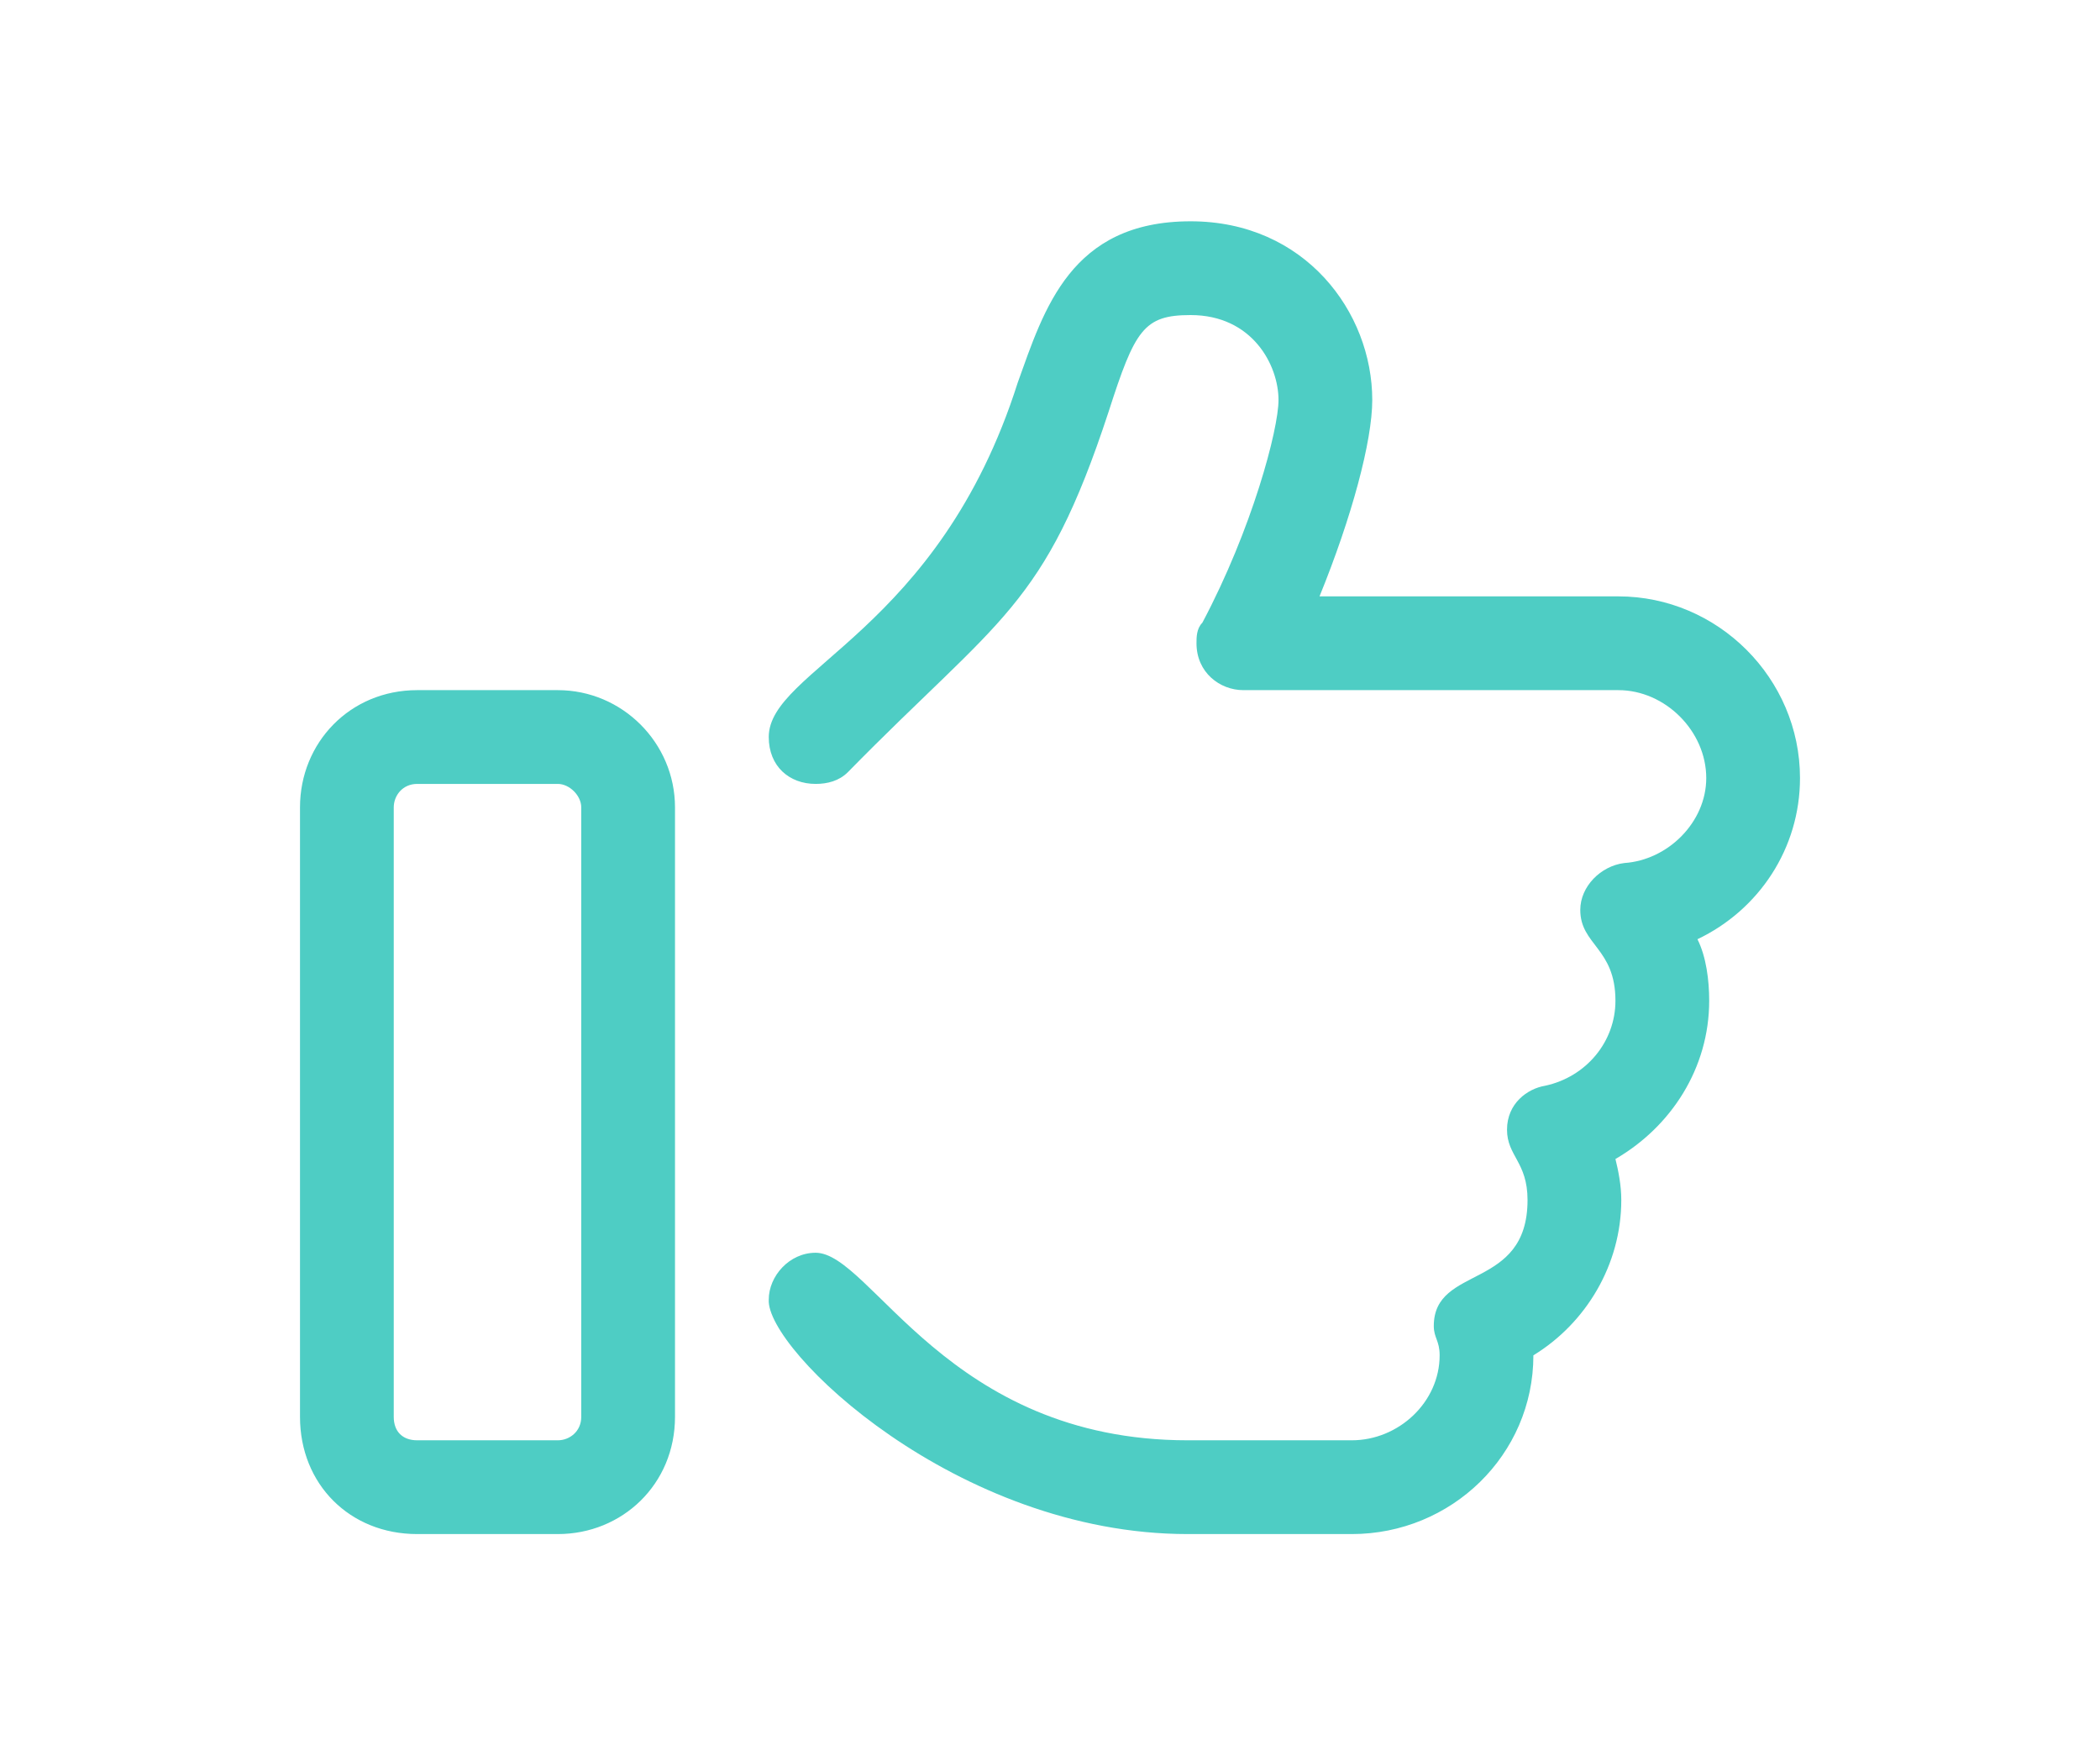 <svg width="70" height="58" viewBox="0 0 70 58" fill="none" xmlns="http://www.w3.org/2000/svg">
<path d="M18.594 23H13.906C11.66 23 10 24.758 10 26.906V47.219C10 49.465 11.66 51.125 13.906 51.125H18.594C20.742 51.125 22.5 49.465 22.5 47.219V26.906C22.5 24.758 20.742 23 18.594 23ZM19.375 47.219C19.375 47.707 18.984 48 18.594 48H13.906C13.418 48 13.125 47.707 13.125 47.219V26.906C13.125 26.516 13.418 26.125 13.906 26.125H18.594C18.984 26.125 19.375 26.516 19.375 26.906V47.219ZM60 25.93C60 22.609 57.266 19.875 53.945 19.875H43.984C45.059 17.238 45.742 14.699 45.742 13.332C45.742 10.402 43.496 7.375 39.688 7.375C35.684 7.375 34.805 10.305 33.926 12.746C31.289 21.047 25.625 22.316 25.625 24.562C25.625 25.539 26.309 26.125 27.188 26.125C27.578 26.125 27.969 26.027 28.262 25.734C33.34 20.559 34.805 20.266 36.953 13.723C37.832 10.988 38.125 10.5 39.688 10.5C41.738 10.5 42.617 12.16 42.617 13.332C42.617 14.309 41.738 17.629 40.078 20.754C39.883 20.949 39.883 21.242 39.883 21.438C39.883 22.414 40.664 23 41.445 23H53.945C55.508 23 56.875 24.367 56.875 25.93C56.875 27.395 55.605 28.664 54.141 28.762C53.359 28.859 52.676 29.543 52.676 30.324C52.676 31.496 53.848 31.594 53.848 33.352C53.848 34.719 52.871 35.891 51.504 36.184C50.918 36.281 50.234 36.77 50.234 37.648C50.234 38.527 50.918 38.723 50.918 39.992C50.918 43.02 47.793 42.141 47.793 44.191C47.793 44.582 47.988 44.68 47.988 45.168C47.988 46.73 46.621 48 45.059 48H39.59C31.582 48 29.043 41.75 27.188 41.75C26.309 41.75 25.625 42.531 25.625 43.312C25.527 44.973 31.875 51.125 39.59 51.125H45.059C48.379 51.125 51.113 48.488 51.113 45.168C52.871 44.094 54.043 42.141 54.043 39.992C54.043 39.504 53.945 39.016 53.848 38.625C55.703 37.551 56.973 35.598 56.973 33.352C56.973 32.668 56.875 31.887 56.582 31.301C58.633 30.324 60 28.273 60 25.93Z" fill="#4ECDC4"/>
</svg>
